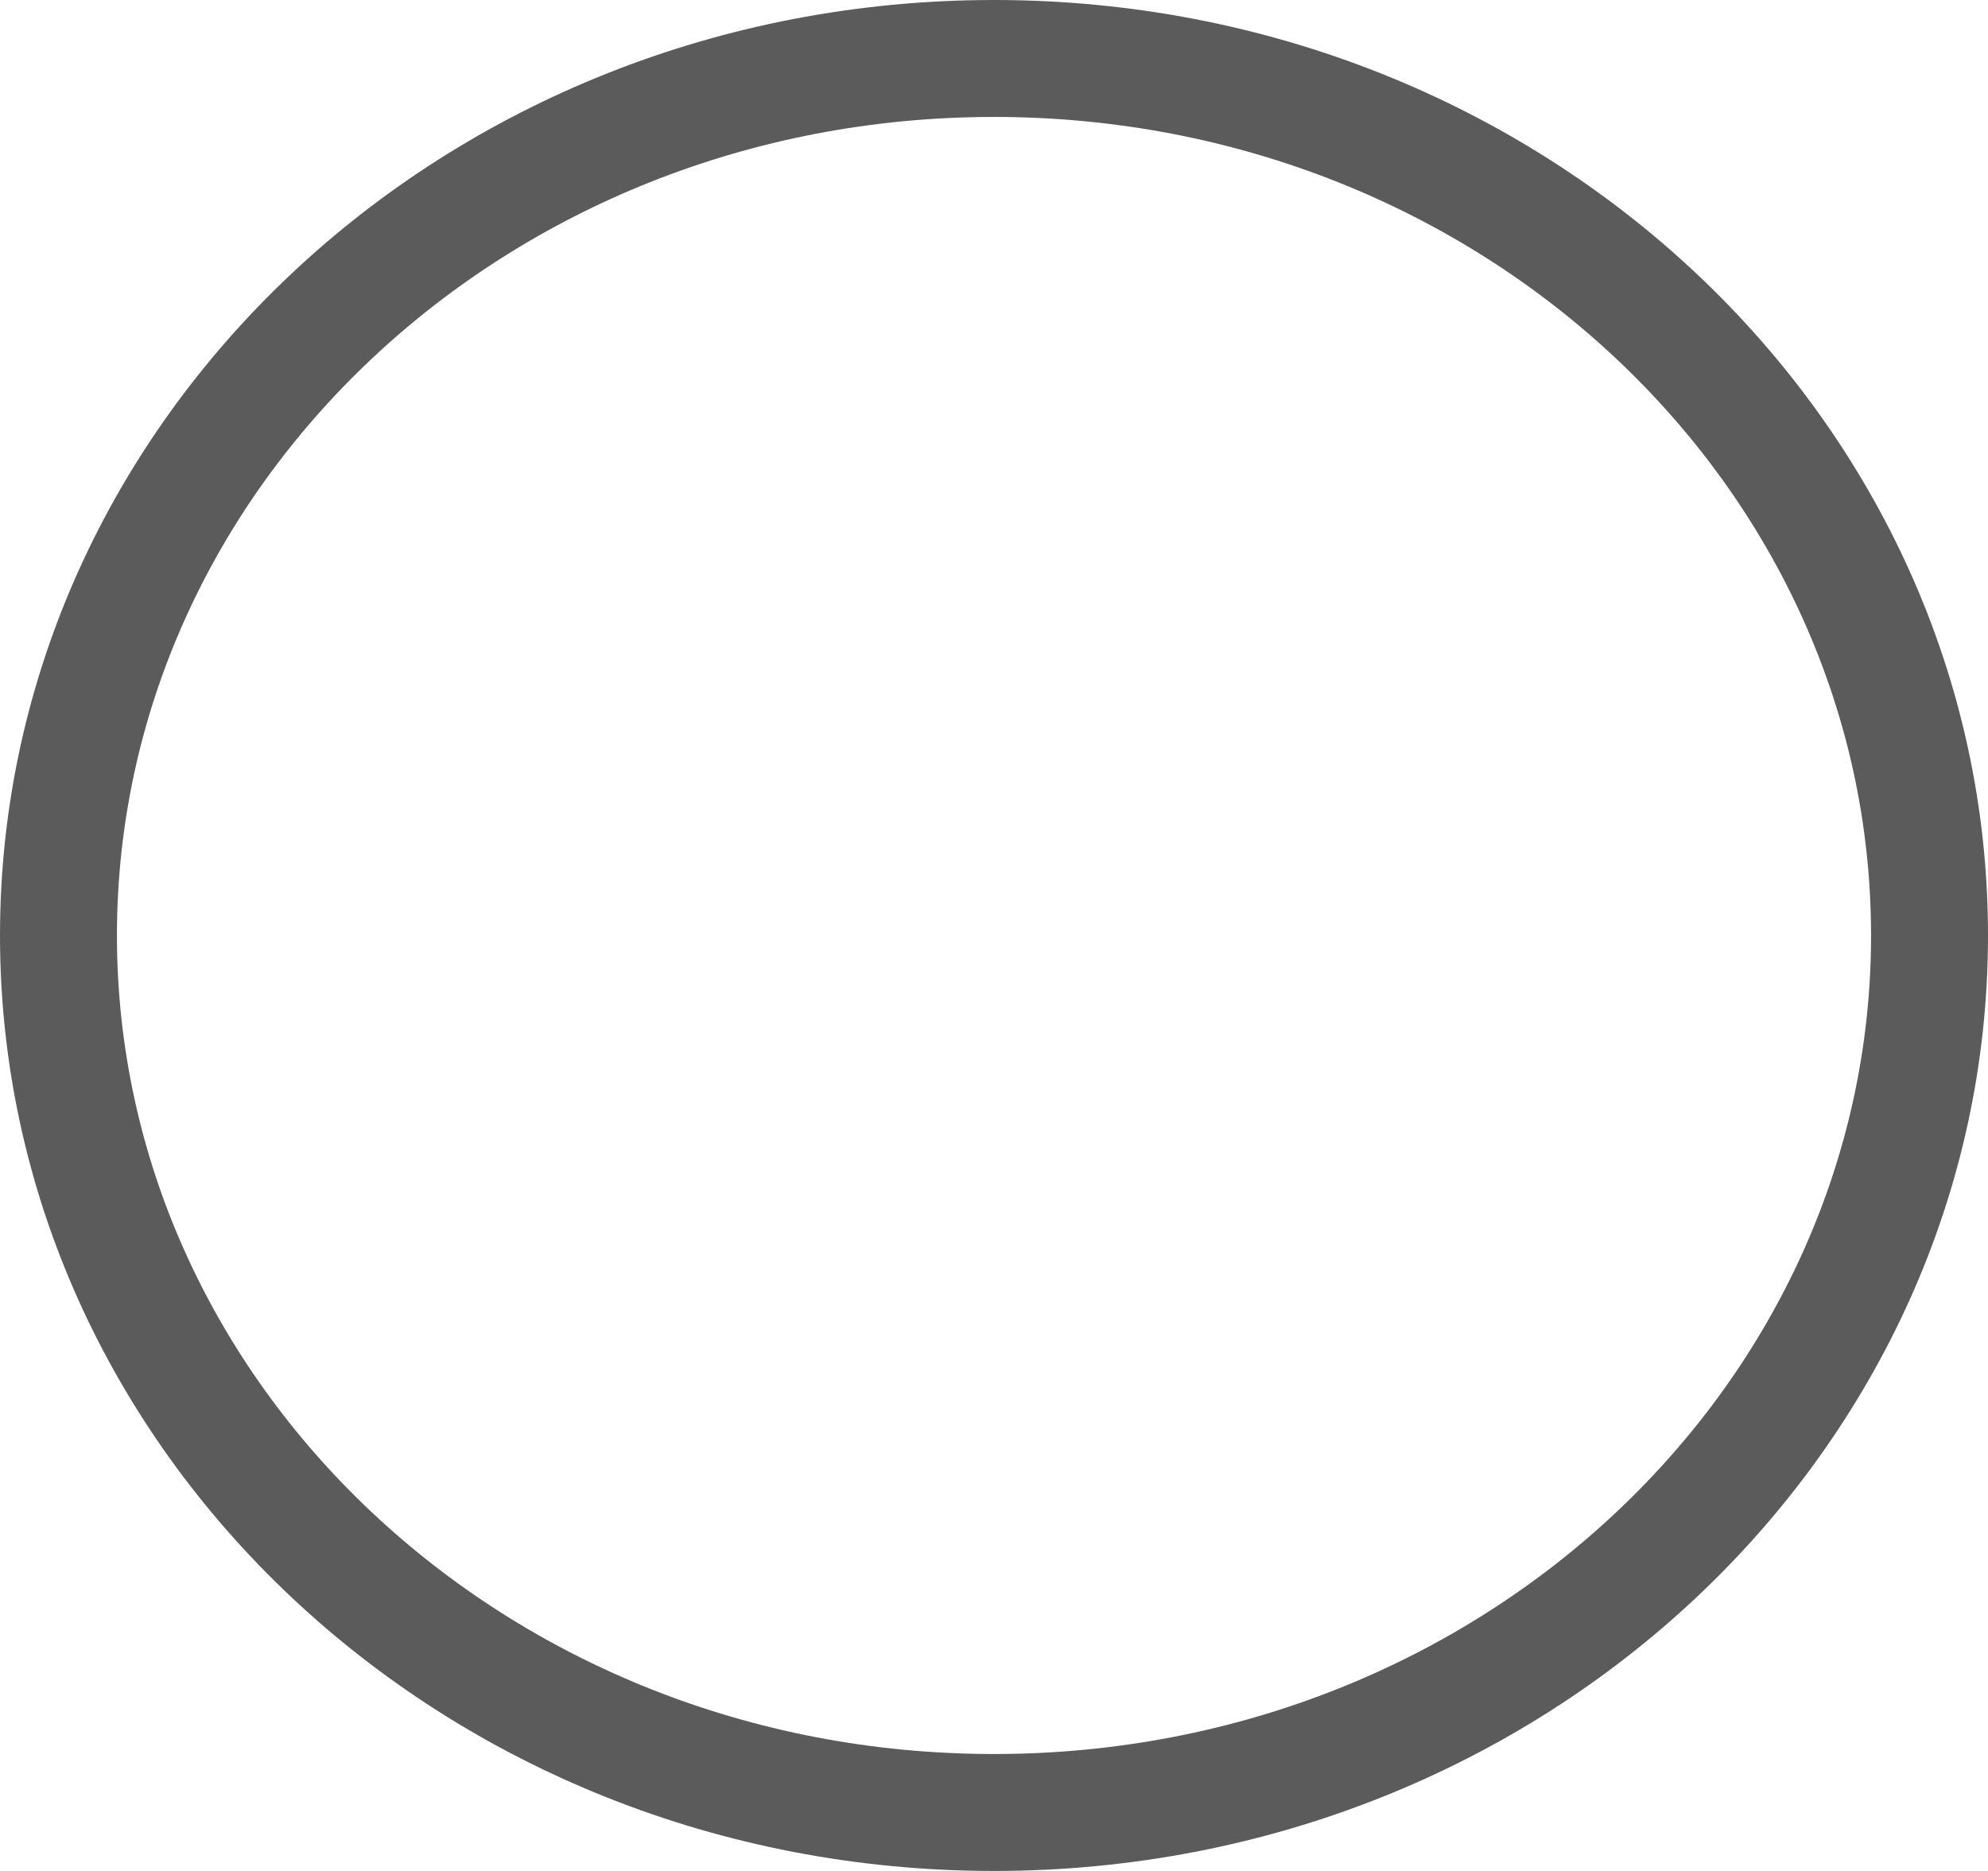 <svg width="17" height="16" viewBox="0 0 17 16" fill="none" xmlns="http://www.w3.org/2000/svg">
<path d="M16.5 8C16.5 12.114 12.947 15.5 8.5 15.5C4.053 15.5 0.5 12.114 0.5 8C0.5 3.886 4.053 0.5 8.5 0.5C12.947 0.5 16.5 3.886 16.5 8Z" stroke="#5B5B5B"/>
</svg>
